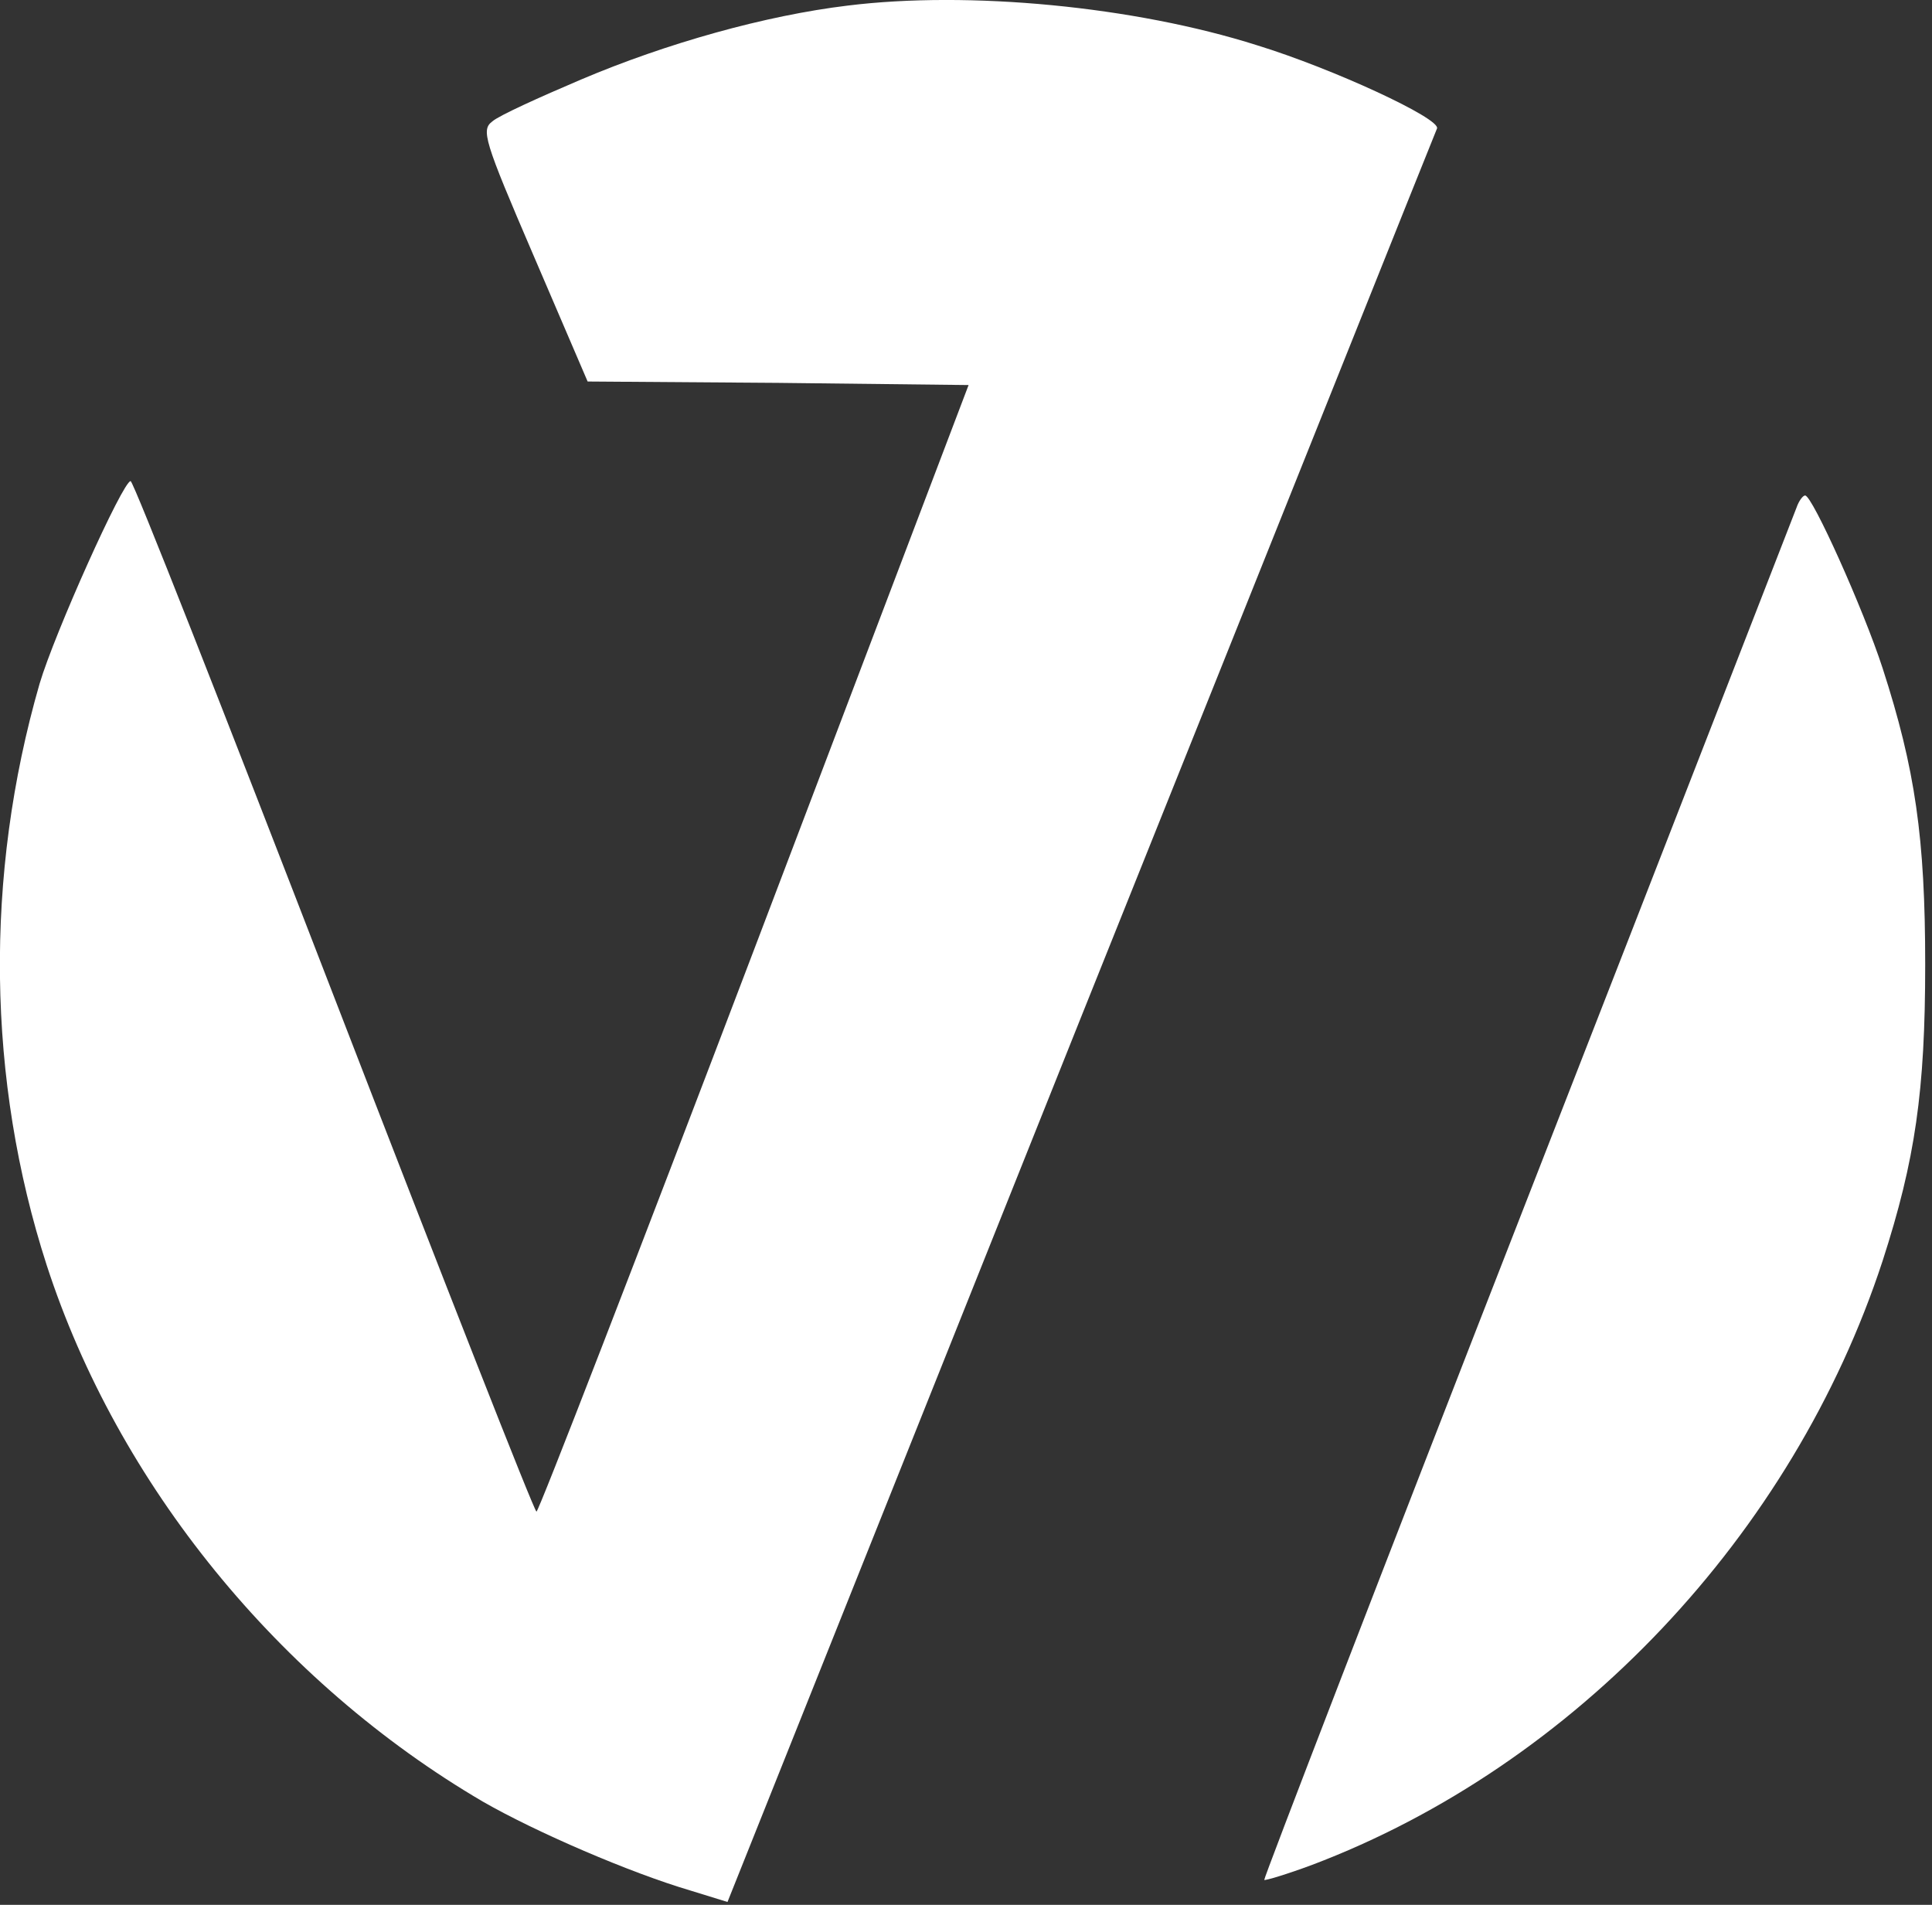 <?xml version="1.0" encoding="UTF-8"?> <svg xmlns="http://www.w3.org/2000/svg" width="142" height="140" viewBox="0 0 142 140" fill="none"><rect x="0" y="0" width="142" height="140" fill="#333333" stroke="none"/> <path d="M62.31 0.41C56.25 1.14 48.99 3.18 42.72 5.84C39.64 7.15 36.66 8.5 36.19 8.92C35.35 9.55 35.56 10.28 39.22 18.79L43.19 28.04L57.19 28.14L71.19 28.3L55.47 69.67C46.8 92.46 39.59 111.1 39.43 111.1C39.27 111.1 32.59 94.07 24.54 73.23C16.49 52.39 9.81 35.36 9.6 35.36C9.03 35.36 4.01 46.54 2.91 50.25C-1.16 64.35 -0.96 79.4 3.43 92.98C8.65 109.07 20.51 123.64 35.5 132.42C39.42 134.67 46.31 137.64 50.75 138.95L53.47 139.79L79.4 74.9C93.71 39.22 105.47 9.76 105.62 9.44C105.88 8.71 97.99 5.05 92.4 3.33C83.37 0.46 71.2 -0.69 62.31 0.41Z" fill="white"></path> <path d="M132.05 37.29C131.84 37.81 122.96 60.69 112.25 88.12C101.54 115.55 92.87 138.06 92.92 138.17C93.02 138.22 94.59 137.75 96.42 137.07C115.75 129.76 131.79 112.78 138.37 92.67C140.77 85.25 141.5 80.18 141.5 70.89C141.5 61.59 140.77 56.52 138.37 49.11C136.96 44.77 133.2 36.42 132.68 36.42C132.52 36.4 132.21 36.82 132.05 37.29Z" fill="white"></path> </svg> 